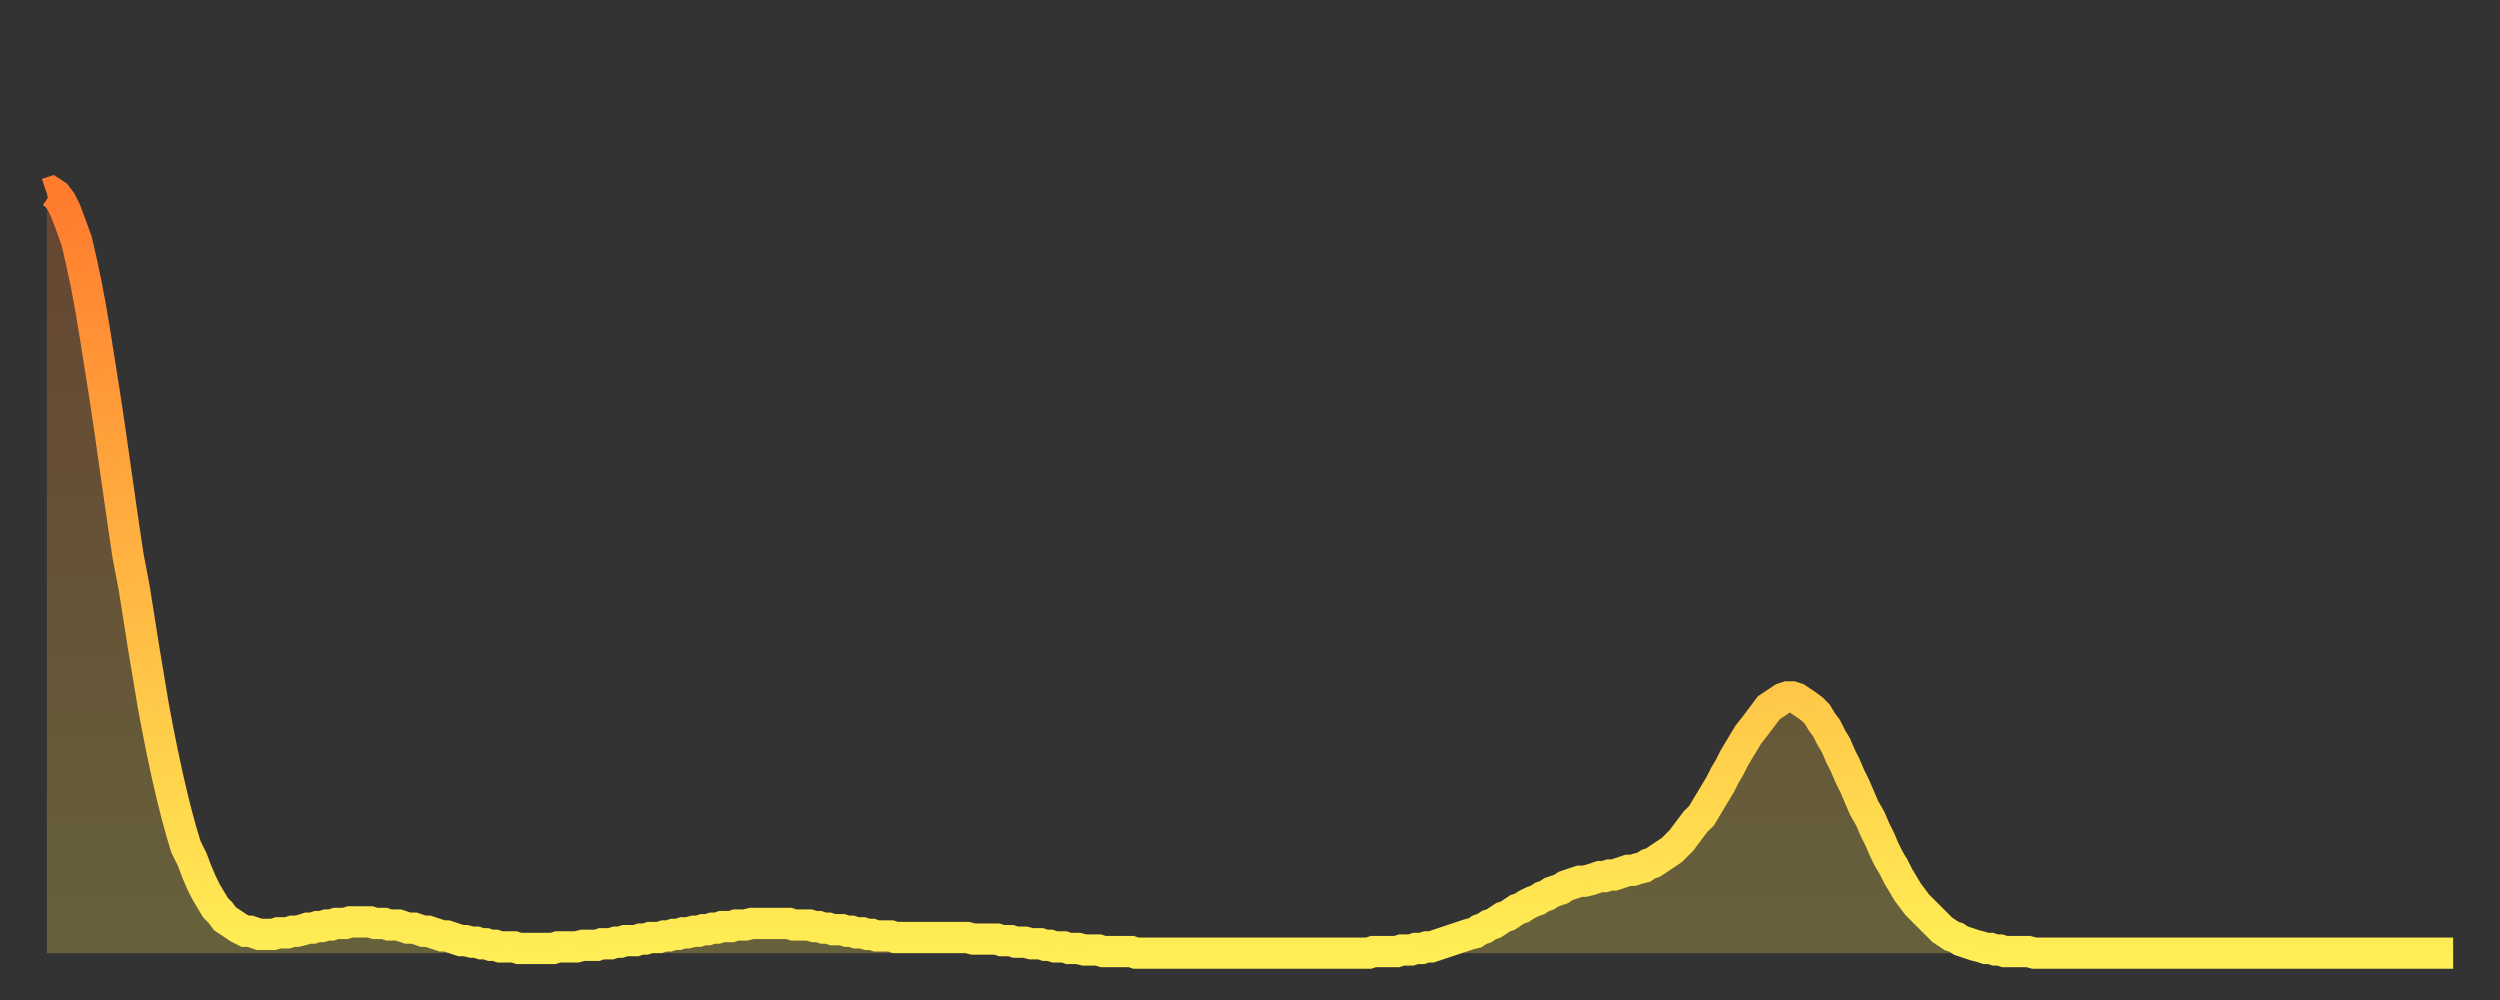 <?xml version="1.0" encoding="utf-8" ?>
<svg baseProfile="full" height="64" version="1.1" width="160" xmlns="http://www.w3.org/2000/svg" xmlns:ev="http://www.w3.org/2001/xml-events" xmlns:xlink="http://www.w3.org/1999/xlink"><rect width="100%" height="100%" fill="#333333" stroke="none"/><defs><linearGradient id="id1061120" x1="0" x2="0" y1="0" y2="1"><stop offset="0%" stop-color="#ff7b2e" /><stop offset="50%" stop-color="#ffb542" /><stop offset="100%" stop-color="#ffee55" /></linearGradient></defs><g transform="translate(3,3)"><g><path d="M 0.0 9.4 0.3 9.3 0.6 9.5 0.9 9.9 1.2 10.5 1.5 11.3 1.9 12.4 2.2 13.7 2.5 15.1 2.8 16.7 3.1 18.5 3.4 20.4 3.7 22.3 4.0 24.3 4.3 26.4 4.6 28.5 4.9 30.6 5.2 32.6 5.6 34.7 5.9 36.6 6.2 38.5 6.5 40.3 6.8 42.1 7.1 43.7 7.4 45.2 7.7 46.6 8.0 47.9 8.3 49.1 8.6 50.2 8.9 51.2 9.3 52.0 9.6 52.8 9.9 53.5 10.2 54.1 10.5 54.6 10.8 55.1 11.1 55.4 11.4 55.8 11.7 56.0 12.0 56.2 12.3 56.4 12.7 56.6 13.0 56.6 13.3 56.7 13.6 56.8 13.9 56.8 14.2 56.8 14.5 56.8 14.8 56.7 15.1 56.7 15.4 56.7 15.7 56.6 16.0 56.6 16.4 56.5 16.7 56.4 17.0 56.4 17.3 56.3 17.6 56.3 17.9 56.2 18.2 56.2 18.5 56.1 18.8 56.1 19.1 56.1 19.4 56.0 19.8 56.0 20.1 56.0 20.4 56.0 20.7 56.0 21.0 56.1 21.3 56.1 21.6 56.1 21.9 56.2 22.2 56.2 22.5 56.2 22.8 56.3 23.1 56.4 23.5 56.4 23.8 56.5 24.1 56.6 24.4 56.6 24.7 56.7 25.0 56.8 25.3 56.9 25.6 56.9 25.9 57.0 26.2 57.1 26.5 57.2 26.8 57.2 27.2 57.3 27.5 57.3 27.8 57.4 28.1 57.4 28.4 57.5 28.7 57.5 29.0 57.6 29.3 57.6 29.6 57.6 29.9 57.6 30.2 57.7 30.6 57.7 30.9 57.7 31.2 57.7 31.5 57.7 31.8 57.7 32.1 57.7 32.4 57.7 32.7 57.6 33.0 57.6 33.3 57.6 33.6 57.6 33.9 57.6 34.3 57.5 34.6 57.5 34.9 57.5 35.2 57.5 35.5 57.4 35.8 57.4 36.1 57.4 36.4 57.3 36.7 57.3 37.0 57.2 37.3 57.2 37.7 57.2 38.0 57.1 38.3 57.1 38.6 57.0 38.9 57.0 39.2 57.0 39.5 56.9 39.8 56.9 40.1 56.8 40.4 56.8 40.7 56.7 41.0 56.7 41.4 56.6 41.7 56.6 42.0 56.5 42.3 56.5 42.6 56.4 42.9 56.4 43.2 56.3 43.5 56.3 43.8 56.3 44.1 56.2 44.4 56.2 44.7 56.2 45.1 56.1 45.4 56.1 45.7 56.1 46.0 56.1 46.3 56.1 46.6 56.1 46.9 56.1 47.2 56.1 47.5 56.1 47.8 56.2 48.1 56.2 48.5 56.2 48.8 56.2 49.1 56.3 49.4 56.3 49.7 56.4 50.0 56.4 50.3 56.5 50.6 56.5 50.9 56.5 51.2 56.6 51.5 56.6 51.8 56.7 52.2 56.7 52.5 56.8 52.8 56.8 53.1 56.9 53.4 56.9 53.7 56.9 54.0 56.9 54.3 57.0 54.6 57.0 54.9 57.0 55.2 57.0 55.6 57.0 55.9 57.0 56.2 57.0 56.5 57.0 56.8 57.0 57.1 57.0 57.4 57.0 57.7 57.0 58.0 57.0 58.3 57.0 58.6 57.0 58.9 57.0 59.3 57.1 59.6 57.1 59.9 57.1 60.2 57.1 60.5 57.1 60.8 57.1 61.1 57.2 61.4 57.2 61.7 57.2 62.0 57.3 62.3 57.3 62.6 57.3 63.0 57.4 63.3 57.4 63.6 57.4 63.9 57.5 64.2 57.5 64.5 57.6 64.8 57.6 65.1 57.6 65.4 57.7 65.7 57.7 66.0 57.7 66.4 57.8 66.7 57.8 67.0 57.8 67.3 57.8 67.6 57.9 67.9 57.9 68.2 57.9 68.5 57.9 68.8 57.9 69.1 57.9 69.4 57.9 69.7 58.0 70.1 58.0 70.4 58.0 70.7 58.0 71.0 58.0 71.3 58.0 71.6 58.0 71.9 58.0 72.2 58.0 72.5 58.0 72.8 58.0 73.1 58.0 73.5 58.0 73.8 58.0 74.1 58.0 74.4 58.0 74.7 58.0 75.0 58.0 75.3 58.0 75.6 58.0 75.9 58.0 76.2 58.0 76.5 58.0 76.8 58.0 77.2 58.0 77.5 58.0 77.8 58.0 78.1 58.0 78.4 58.0 78.7 58.0 79.0 58.0 79.3 58.0 79.6 58.0 79.9 58.0 80.2 58.0 80.5 58.0 80.9 58.0 81.2 58.0 81.5 58.0 81.8 58.0 82.1 58.0 82.4 58.0 82.7 58.0 83.0 58.0 83.3 58.0 83.6 58.0 83.9 58.0 84.3 58.0 84.6 58.0 84.9 57.9 85.2 57.9 85.5 57.9 85.8 57.9 86.1 57.9 86.4 57.9 86.7 57.8 87.0 57.8 87.3 57.8 87.6 57.7 88.0 57.7 88.3 57.6 88.6 57.6 88.9 57.5 89.2 57.4 89.5 57.3 89.8 57.2 90.1 57.1 90.4 57.0 90.7 56.9 91.0 56.8 91.4 56.7 91.7 56.5 92.0 56.4 92.3 56.2 92.6 56.1 92.9 55.9 93.2 55.7 93.5 55.6 93.8 55.4 94.1 55.2 94.4 55.1 94.7 54.9 95.1 54.7 95.4 54.6 95.7 54.4 96.0 54.3 96.3 54.1 96.6 54.0 96.9 53.9 97.2 53.7 97.5 53.6 97.8 53.5 98.1 53.4 98.4 53.4 98.8 53.3 99.1 53.2 99.4 53.1 99.7 53.1 100.0 53.0 100.3 53.0 100.6 52.9 100.9 52.8 101.2 52.7 101.5 52.7 101.8 52.6 102.2 52.5 102.5 52.3 102.8 52.2 103.1 52.0 103.4 51.8 103.7 51.6 104.0 51.4 104.3 51.1 104.6 50.8 104.9 50.4 105.2 50.0 105.5 49.6 105.9 49.2 106.2 48.7 106.5 48.2 106.8 47.7 107.1 47.2 107.4 46.6 107.7 46.1 108.0 45.5 108.3 45.0 108.6 44.5 108.9 44.0 109.3 43.5 109.6 43.1 109.9 42.7 110.2 42.3 110.5 42.1 110.8 41.9 111.1 41.7 111.4 41.6 111.7 41.6 112.0 41.7 112.3 41.9 112.6 42.1 113.0 42.4 113.3 42.7 113.6 43.2 113.9 43.6 114.2 44.2 114.5 44.7 114.8 45.4 115.1 46.0 115.4 46.7 115.7 47.3 116.0 48.0 116.3 48.7 116.7 49.4 117.0 50.1 117.3 50.7 117.6 51.4 117.9 52.0 118.2 52.5 118.5 53.1 118.8 53.6 119.1 54.1 119.4 54.5 119.7 54.9 120.1 55.3 120.4 55.6 120.7 55.9 121.0 56.2 121.3 56.5 121.6 56.7 121.9 56.9 122.2 57.0 122.5 57.2 122.8 57.3 123.1 57.4 123.4 57.5 123.8 57.6 124.1 57.7 124.4 57.7 124.7 57.8 125.0 57.8 125.3 57.9 125.6 57.9 125.9 57.9 126.2 57.9 126.5 57.9 126.8 57.9 127.2 58.0 127.5 58.0 127.8 58.0 128.1 58.0 128.4 58.0 128.7 58.0 129.0 58.0 129.3 58.0 129.6 58.0 129.9 58.0 130.2 58.0 130.5 58.0 130.9 58.0 131.2 58.0 131.5 58.0 131.8 58.0 132.1 58.0 132.4 58.0 132.7 58.0 133.0 58.0 133.3 58.0 133.6 58.0 133.9 58.0 134.2 58.0 134.6 58.0 134.9 58.0 135.2 58.0 135.5 58.0 135.8 58.0 136.1 58.0 136.4 58.0 136.7 58.0 137.0 58.0 137.3 58.0 137.6 58.0 138.0 58.0 138.3 58.0 138.6 58.0 138.9 58.0 139.2 58.0 139.5 58.0 139.8 58.0 140.1 58.0 140.4 58.0 140.7 58.0 141.0 58.0 141.3 58.0 141.7 58.0 142.0 58.0 142.3 58.0 142.6 58.0 142.9 58.0 143.2 58.0 143.5 58.0 143.8 58.0 144.1 58.0 144.4 58.0 144.7 58.0 145.1 58.0 145.4 58.0 145.7 58.0 146.0 58.0 146.3 58.0 146.6 58.0 146.9 58.0 147.2 58.0 147.5 58.0 147.8 58.0 148.1 58.0 148.4 58.0 148.8 58.0 149.1 58.0 149.4 58.0 149.7 58.0 150.0 58.0 150.3 58.0 150.6 58.0 150.9 58.0 151.2 58.0 151.5 58.0 151.8 58.0 152.1 58.0 152.5 58.0 152.8 58.0 153.1 58.0 153.4 58.0 153.7 58.0 154.0 58.0" fill="none" id="graph-curve" opacity="1" stroke="url(#id1061120)" stroke-width="2" /><path d="M 0 58 L 0.0 9.4 0.3 9.3 0.6 9.5 0.9 9.9 1.2 10.5 1.5 11.3 1.9 12.4 2.2 13.7 2.5 15.1 2.8 16.7 3.1 18.5 3.4 20.4 3.7 22.3 4.0 24.3 4.3 26.4 4.6 28.5 4.9 30.6 5.2 32.6 5.6 34.7 5.9 36.6 6.2 38.5 6.5 40.3 6.8 42.1 7.1 43.7 7.4 45.2 7.7 46.6 8.0 47.9 8.3 49.1 8.6 50.2 8.9 51.2 9.3 52.0 9.6 52.8 9.9 53.5 10.2 54.1 10.5 54.6 10.8 55.1 11.1 55.4 11.4 55.8 11.7 56.0 12.0 56.2 12.3 56.4 12.7 56.6 13.0 56.6 13.3 56.7 13.6 56.8 13.9 56.8 14.2 56.8 14.5 56.8 14.8 56.7 15.1 56.7 15.4 56.7 15.7 56.6 16.0 56.6 16.4 56.5 16.7 56.4 17.0 56.4 17.3 56.3 17.6 56.3 17.9 56.2 18.2 56.2 18.5 56.1 18.8 56.1 19.1 56.1 19.4 56.0 19.8 56.0 20.1 56.0 20.4 56.0 20.7 56.0 21.0 56.1 21.3 56.1 21.6 56.1 21.9 56.2 22.2 56.2 22.5 56.2 22.8 56.3 23.1 56.4 23.5 56.4 23.8 56.5 24.1 56.6 24.4 56.6 24.7 56.7 25.0 56.8 25.3 56.9 25.6 56.9 25.9 57.0 26.2 57.1 26.5 57.2 26.8 57.2 27.2 57.3 27.5 57.3 27.8 57.4 28.1 57.4 28.4 57.5 28.7 57.5 29.0 57.6 29.3 57.6 29.6 57.6 29.9 57.6 30.2 57.7 30.6 57.7 30.9 57.7 31.2 57.7 31.5 57.7 31.8 57.7 32.1 57.7 32.4 57.7 32.7 57.6 33.0 57.6 33.3 57.6 33.6 57.6 33.9 57.6 34.3 57.5 34.6 57.5 34.9 57.5 35.2 57.5 35.5 57.4 35.8 57.4 36.1 57.4 36.4 57.3 36.7 57.3 37.0 57.2 37.3 57.2 37.7 57.2 38.0 57.1 38.3 57.1 38.6 57.0 38.9 57.0 39.2 57.0 39.5 56.9 39.8 56.9 40.1 56.8 40.4 56.8 40.7 56.7 41.0 56.7 41.4 56.6 41.7 56.6 42.0 56.5 42.3 56.5 42.6 56.4 42.9 56.4 43.2 56.3 43.5 56.3 43.8 56.3 44.1 56.2 44.4 56.2 44.7 56.2 45.1 56.1 45.4 56.1 45.7 56.1 46.0 56.1 46.3 56.1 46.6 56.1 46.9 56.1 47.2 56.1 47.5 56.1 47.8 56.2 48.1 56.2 48.5 56.2 48.8 56.2 49.1 56.3 49.4 56.3 49.7 56.4 50.0 56.4 50.3 56.5 50.6 56.5 50.9 56.5 51.2 56.6 51.5 56.6 51.8 56.7 52.2 56.7 52.5 56.8 52.8 56.8 53.1 56.9 53.4 56.9 53.7 56.9 54.0 56.9 54.3 57.0 54.6 57.0 54.9 57.0 55.2 57.0 55.6 57.0 55.9 57.0 56.2 57.0 56.5 57.0 56.8 57.0 57.1 57.0 57.4 57.0 57.7 57.0 58.0 57.0 58.3 57.0 58.6 57.0 58.9 57.0 59.3 57.1 59.6 57.1 59.9 57.1 60.2 57.1 60.5 57.1 60.8 57.1 61.1 57.2 61.4 57.2 61.7 57.2 62.0 57.3 62.3 57.3 62.6 57.3 63.0 57.4 63.3 57.4 63.6 57.4 63.9 57.5 64.2 57.5 64.5 57.6 64.8 57.6 65.1 57.6 65.4 57.7 65.7 57.7 66.0 57.7 66.4 57.8 66.7 57.8 67.0 57.8 67.3 57.8 67.6 57.9 67.9 57.9 68.2 57.9 68.5 57.9 68.8 57.9 69.1 57.9 69.4 57.9 69.7 58.0 70.1 58.0 70.4 58.0 70.7 58.0 71.0 58.0 71.3 58.0 71.6 58.0 71.9 58.0 72.2 58.0 72.5 58.0 72.8 58.0 73.1 58.0 73.5 58.0 73.8 58.0 74.1 58.0 74.4 58.0 74.7 58.0 75.0 58.0 75.3 58.0 75.6 58.0 75.9 58.0 76.2 58.0 76.5 58.0 76.8 58.0 77.2 58.0 77.5 58.0 77.8 58.0 78.1 58.0 78.4 58.0 78.7 58.0 79.0 58.0 79.3 58.0 79.6 58.0 79.9 58.0 80.2 58.0 80.5 58.0 80.9 58.0 81.2 58.0 81.5 58.0 81.8 58.0 82.1 58.0 82.4 58.0 82.7 58.0 83.0 58.0 83.3 58.0 83.6 58.0 83.9 58.0 84.3 58.0 84.6 58.0 84.9 57.9 85.2 57.9 85.5 57.9 85.8 57.9 86.1 57.9 86.4 57.9 86.7 57.8 87.0 57.8 87.3 57.8 87.6 57.7 88.0 57.7 88.3 57.6 88.6 57.6 88.9 57.5 89.2 57.4 89.5 57.3 89.8 57.2 90.1 57.1 90.4 57.0 90.7 56.9 91.0 56.8 91.4 56.7 91.7 56.5 92.0 56.4 92.3 56.2 92.6 56.1 92.9 55.9 93.2 55.7 93.5 55.6 93.8 55.4 94.1 55.2 94.4 55.1 94.7 54.9 95.1 54.7 95.4 54.6 95.7 54.4 96.0 54.3 96.3 54.1 96.6 54.0 96.9 53.9 97.2 53.7 97.5 53.6 97.8 53.5 98.1 53.4 98.4 53.4 98.8 53.3 99.1 53.2 99.4 53.1 99.7 53.1 100.0 53.0 100.3 53.0 100.6 52.9 100.9 52.8 101.2 52.7 101.5 52.7 101.8 52.6 102.2 52.5 102.5 52.3 102.8 52.2 103.1 52.0 103.4 51.8 103.7 51.6 104.0 51.4 104.3 51.1 104.6 50.8 104.9 50.4 105.2 50.0 105.5 49.6 105.9 49.2 106.2 48.7 106.5 48.2 106.8 47.7 107.1 47.2 107.4 46.6 107.7 46.1 108.0 45.5 108.3 45.0 108.6 44.5 108.9 44.0 109.3 43.5 109.6 43.1 109.9 42.7 110.2 42.3 110.5 42.1 110.8 41.9 111.1 41.7 111.4 41.6 111.7 41.6 112.0 41.7 112.3 41.9 112.6 42.1 113.0 42.4 113.3 42.7 113.6 43.2 113.9 43.6 114.2 44.2 114.5 44.7 114.8 45.4 115.1 46.0 115.4 46.7 115.7 47.3 116.0 48.0 116.3 48.7 116.7 49.4 117.0 50.1 117.3 50.7 117.6 51.4 117.9 52.0 118.2 52.5 118.5 53.1 118.8 53.6 119.1 54.1 119.4 54.5 119.7 54.9 120.1 55.3 120.4 55.6 120.7 55.9 121.0 56.2 121.3 56.5 121.6 56.7 121.9 56.9 122.2 57.0 122.5 57.2 122.8 57.3 123.1 57.4 123.4 57.5 123.8 57.6 124.1 57.7 124.4 57.7 124.7 57.8 125.0 57.8 125.3 57.9 125.6 57.9 125.9 57.9 126.2 57.9 126.5 57.9 126.8 57.9 127.2 58.0 127.5 58.0 127.8 58.0 128.1 58.0 128.4 58.0 128.7 58.0 129.0 58.0 129.3 58.0 129.6 58.0 129.9 58.0 130.2 58.0 130.5 58.0 130.9 58.0 131.2 58.0 131.5 58.0 131.8 58.0 132.1 58.0 132.4 58.0 132.7 58.0 133.0 58.0 133.3 58.0 133.6 58.0 133.9 58.0 134.2 58.0 134.6 58.0 134.9 58.0 135.2 58.0 135.5 58.0 135.8 58.0 136.1 58.0 136.4 58.0 136.7 58.0 137.0 58.0 137.3 58.0 137.6 58.0 138.0 58.0 138.3 58.0 138.6 58.0 138.9 58.0 139.2 58.0 139.5 58.0 139.8 58.0 140.1 58.0 140.4 58.0 140.7 58.0 141.0 58.0 141.3 58.0 141.7 58.0 142.0 58.0 142.3 58.0 142.6 58.0 142.9 58.0 143.2 58.0 143.5 58.0 143.8 58.0 144.1 58.0 144.4 58.0 144.7 58.0 145.1 58.0 145.4 58.0 145.7 58.0 146.0 58.0 146.3 58.0 146.6 58.0 146.9 58.0 147.2 58.0 147.5 58.0 147.8 58.0 148.1 58.0 148.4 58.0 148.8 58.0 149.1 58.0 149.4 58.0 149.7 58.0 150.0 58.0 150.3 58.0 150.6 58.0 150.9 58.0 151.2 58.0 151.5 58.0 151.8 58.0 152.1 58.0 152.5 58.0 152.8 58.0 153.1 58.0 153.4 58.0 153.7 58.0 154.0 58.0 154 58" fill="url(#id1061120)" fill-opacity=".25" id="graph-shadow" /></g></g></svg>